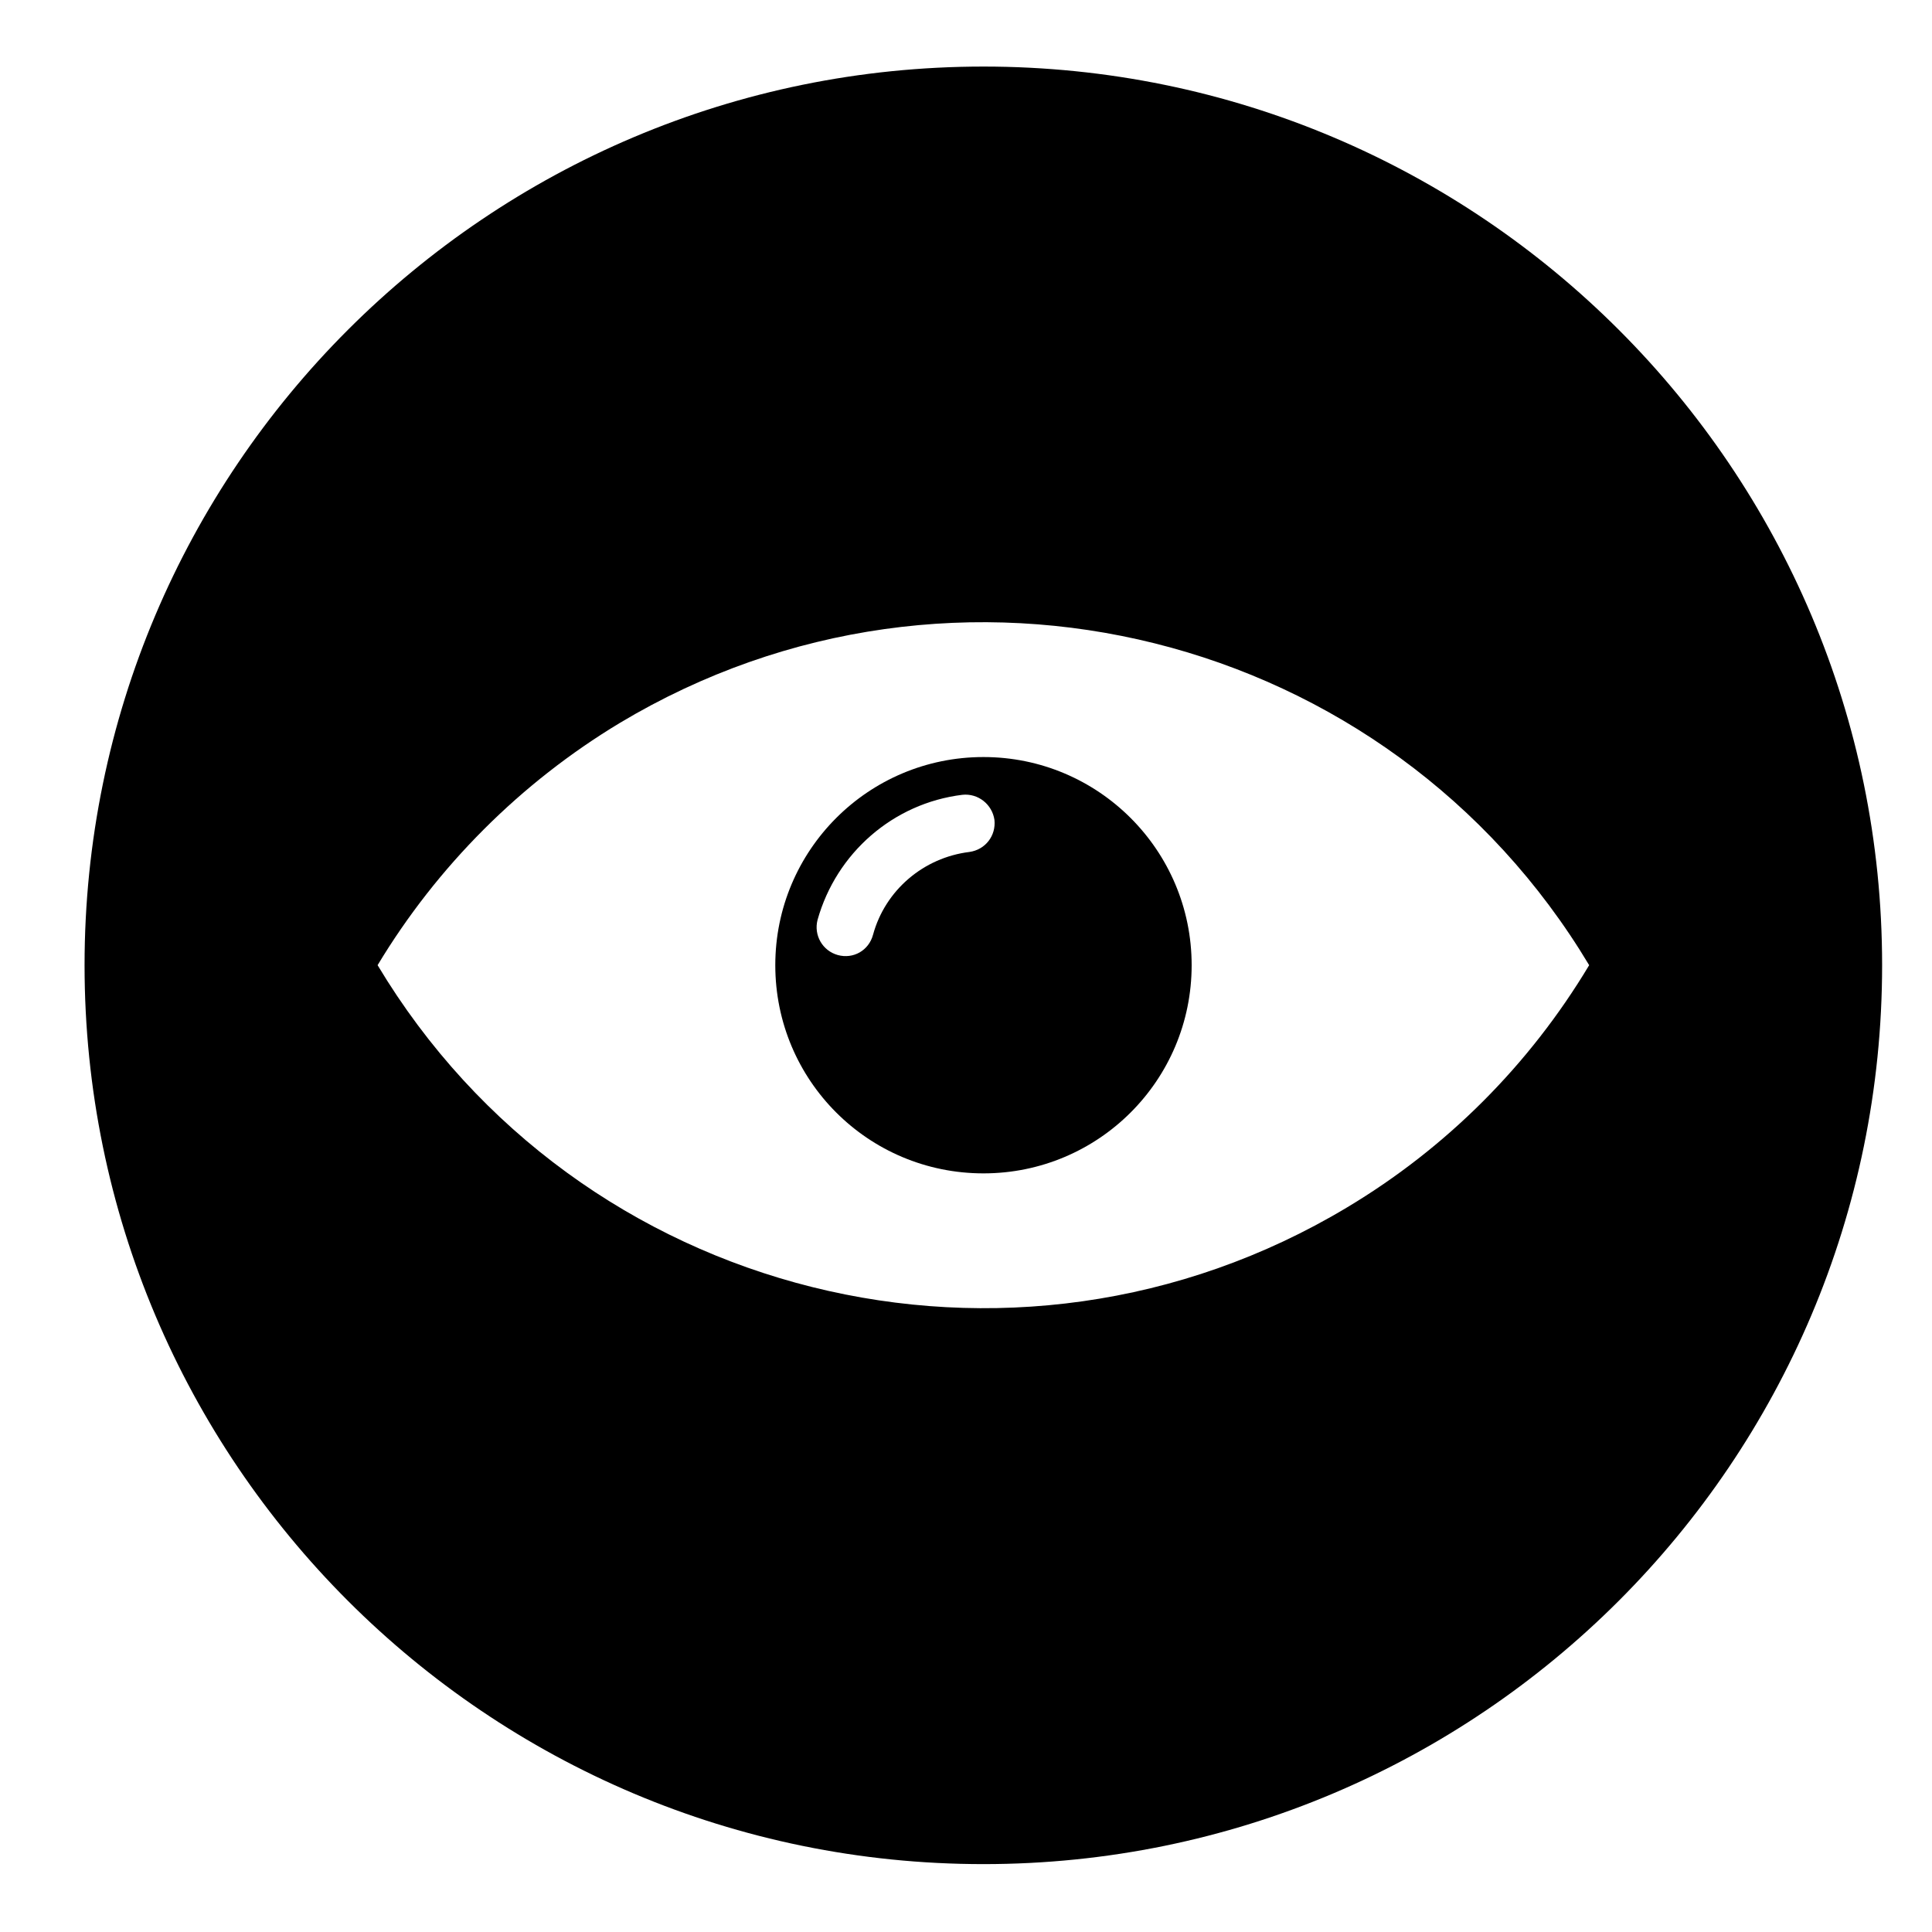 <?xml version="1.0" encoding="UTF-8"?>
<!-- Uploaded to: SVG Find, www.svgrepo.com, Generator: SVG Find Mixer Tools -->
<svg fill="#000000" width="800px" height="800px" version="1.1" viewBox="144 144 512 512" xmlns="http://www.w3.org/2000/svg">
 <g>
  <path d="m642.78 399.78c0 131.54-106.69 238.23-238.15 238.23-131.54 0-238.22-106.68-238.22-238.23 0-131.45 106.69-238.14 238.22-238.14 131.47-0.004 238.15 106.68 238.15 238.14zm-77.637 0c-53.148-88.68-168.2-117.34-256.88-64.195-26.273 15.828-48.375 37.926-64.195 64.195 53.148 88.691 168.27 117.36 256.89 64.211 26.34-15.758 48.359-37.781 64.188-64.211z"/>
  <path d="m459.8 399.78c0 30.535-24.707 55.176-55.172 55.176-30.527 0-55.168-24.641-55.168-55.176 0-30.449 24.641-55.156 55.168-55.156 30.465 0 55.172 24.707 55.172 55.156zm-93.77-2.684c4.109 1.125 8.207-1.199 9.332-5.375 3.211-11.789 13.371-20.449 25.531-21.941 4.262-0.598 7.098-4.328 6.644-8.508-0.598-4.102-4.328-7.09-8.504-6.641-18.293 2.242-33.379 15.383-38.375 33.145-1.051 4.094 1.336 8.199 5.371 9.32z"/>
 </g>
</svg>
